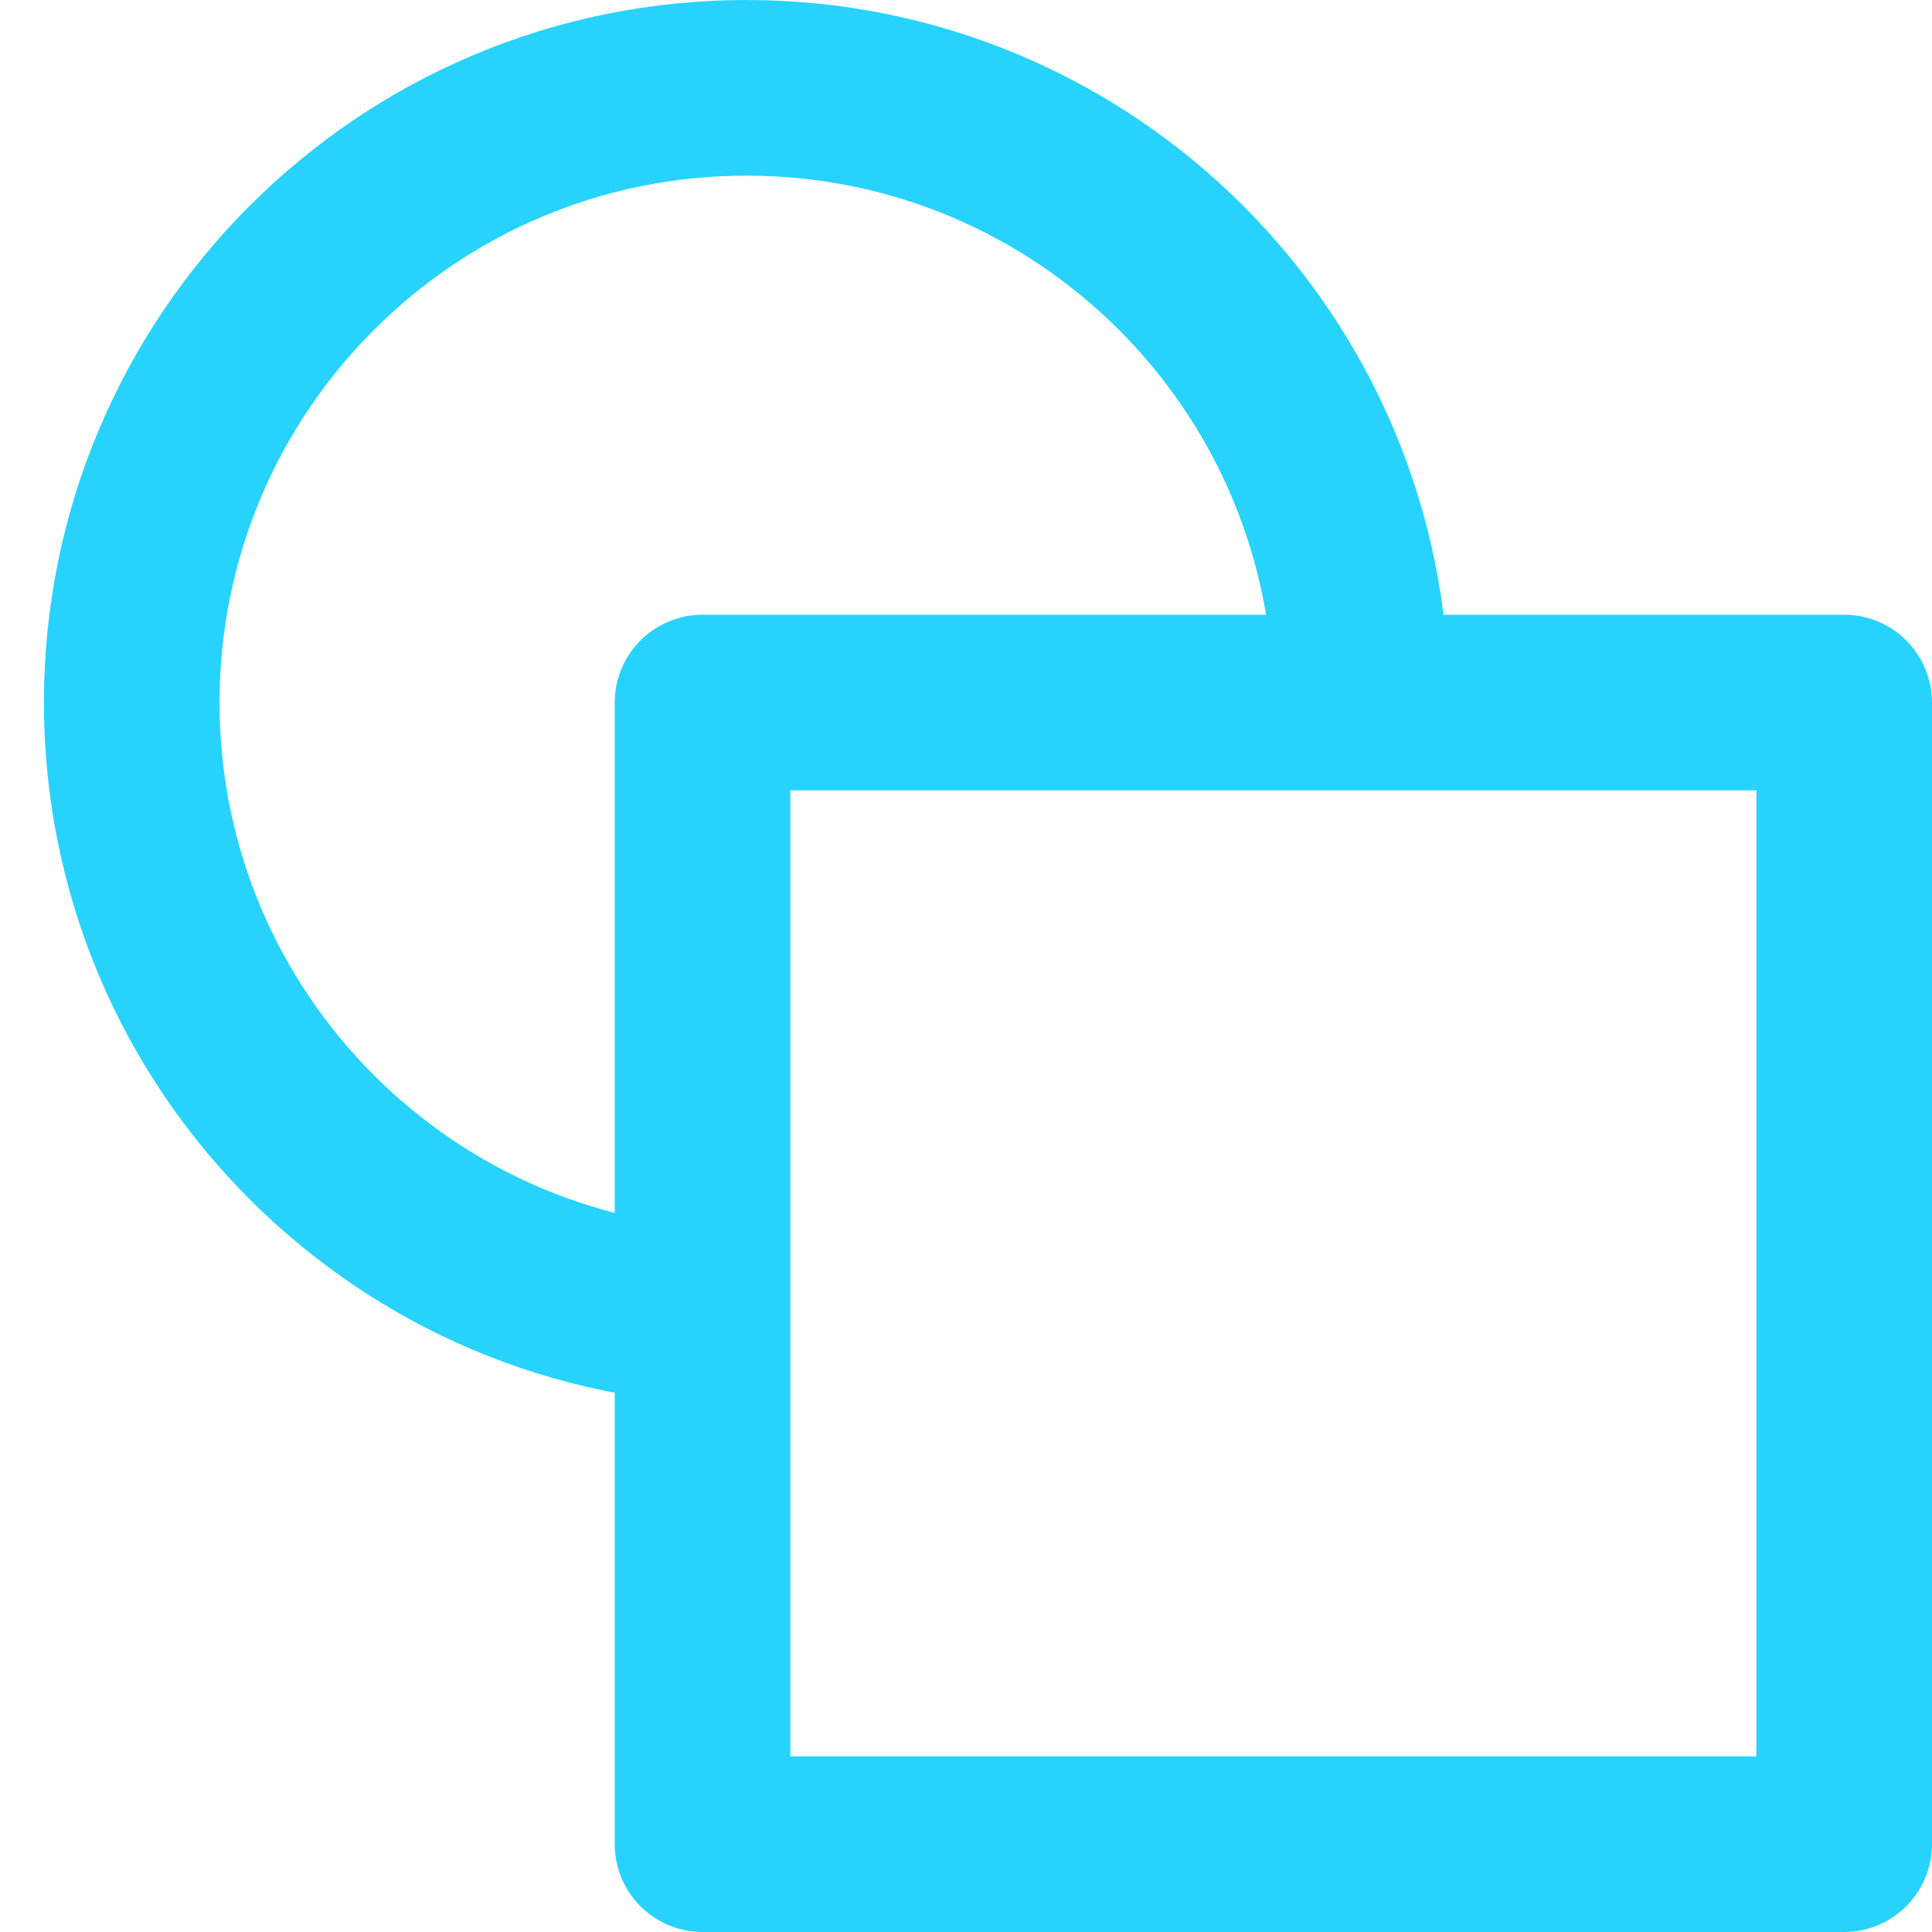 <svg width="22" height="22" viewBox="0 0 22 22" fill="none" xmlns="http://www.w3.org/2000/svg">
<g clip-path="url(#clip0_249_3)">
<path d="M8.5 15C4.634 15 1.5 11.866 1.5 8C1.5 4.134 4.634 1 8.5 1C12.366 1 15.5 4.134 15.5 8" stroke="#27D3FC" stroke-width="2" stroke-linejoin="round"/>
<path d="M21 8H8V21H21V8Z" stroke="#27D3FC" stroke-width="2" stroke-linejoin="round"/>
</g>
<defs>
<clipPath id="clip0_249_3">
<rect width="22" height="22" fill="white"/>
</clipPath>
</defs>
</svg>
